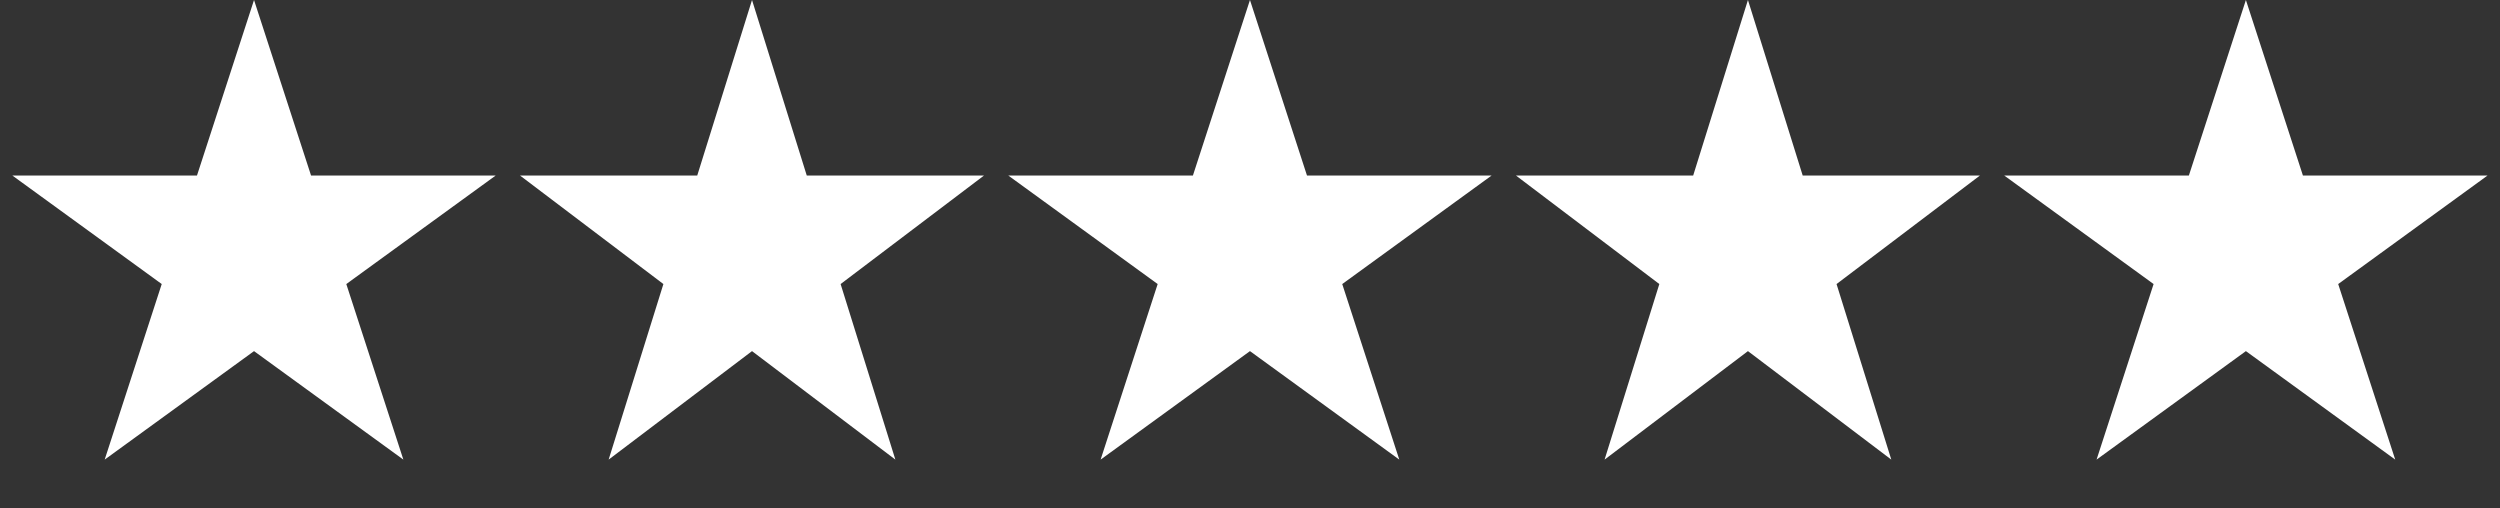 <svg width="123" height="25" viewBox="0 0 123 25" fill="none" xmlns="http://www.w3.org/2000/svg">
<rect x="0" y="0" width="123" height="25" fill="#333333" stroke="none"/>
<path d="M12.498 0L15.304 8.637H24.386L17.038 13.975L19.845 22.613L12.498 17.275L5.15 22.613L7.957 13.975L0.609 8.637H9.691L12.498 0Z" fill="white"/>
<path d="M36.999 0L39.693 8.637H48.411L41.358 13.975L44.052 22.613L36.999 17.275L29.945 22.613L32.639 13.975L25.586 8.637H34.304L36.999 0Z" fill="white"/>
<path d="M61.498 0L64.304 8.637H73.386L66.038 13.975L68.845 22.613L61.498 17.275L54.15 22.613L56.957 13.975L49.609 8.637H58.691L61.498 0Z" fill="white"/>
<path d="M85.999 0L88.693 8.637H97.411L90.358 13.975L93.052 22.613L85.999 17.275L78.945 22.613L81.639 13.975L74.586 8.637H83.304L85.999 0Z" fill="white"/>
<path d="M110.498 0L113.304 8.637H122.386L115.039 13.975L117.845 22.613L110.498 17.275L103.151 22.613L105.957 13.975L98.609 8.637H107.692L110.498 0Z" fill="white"/>
</svg>
